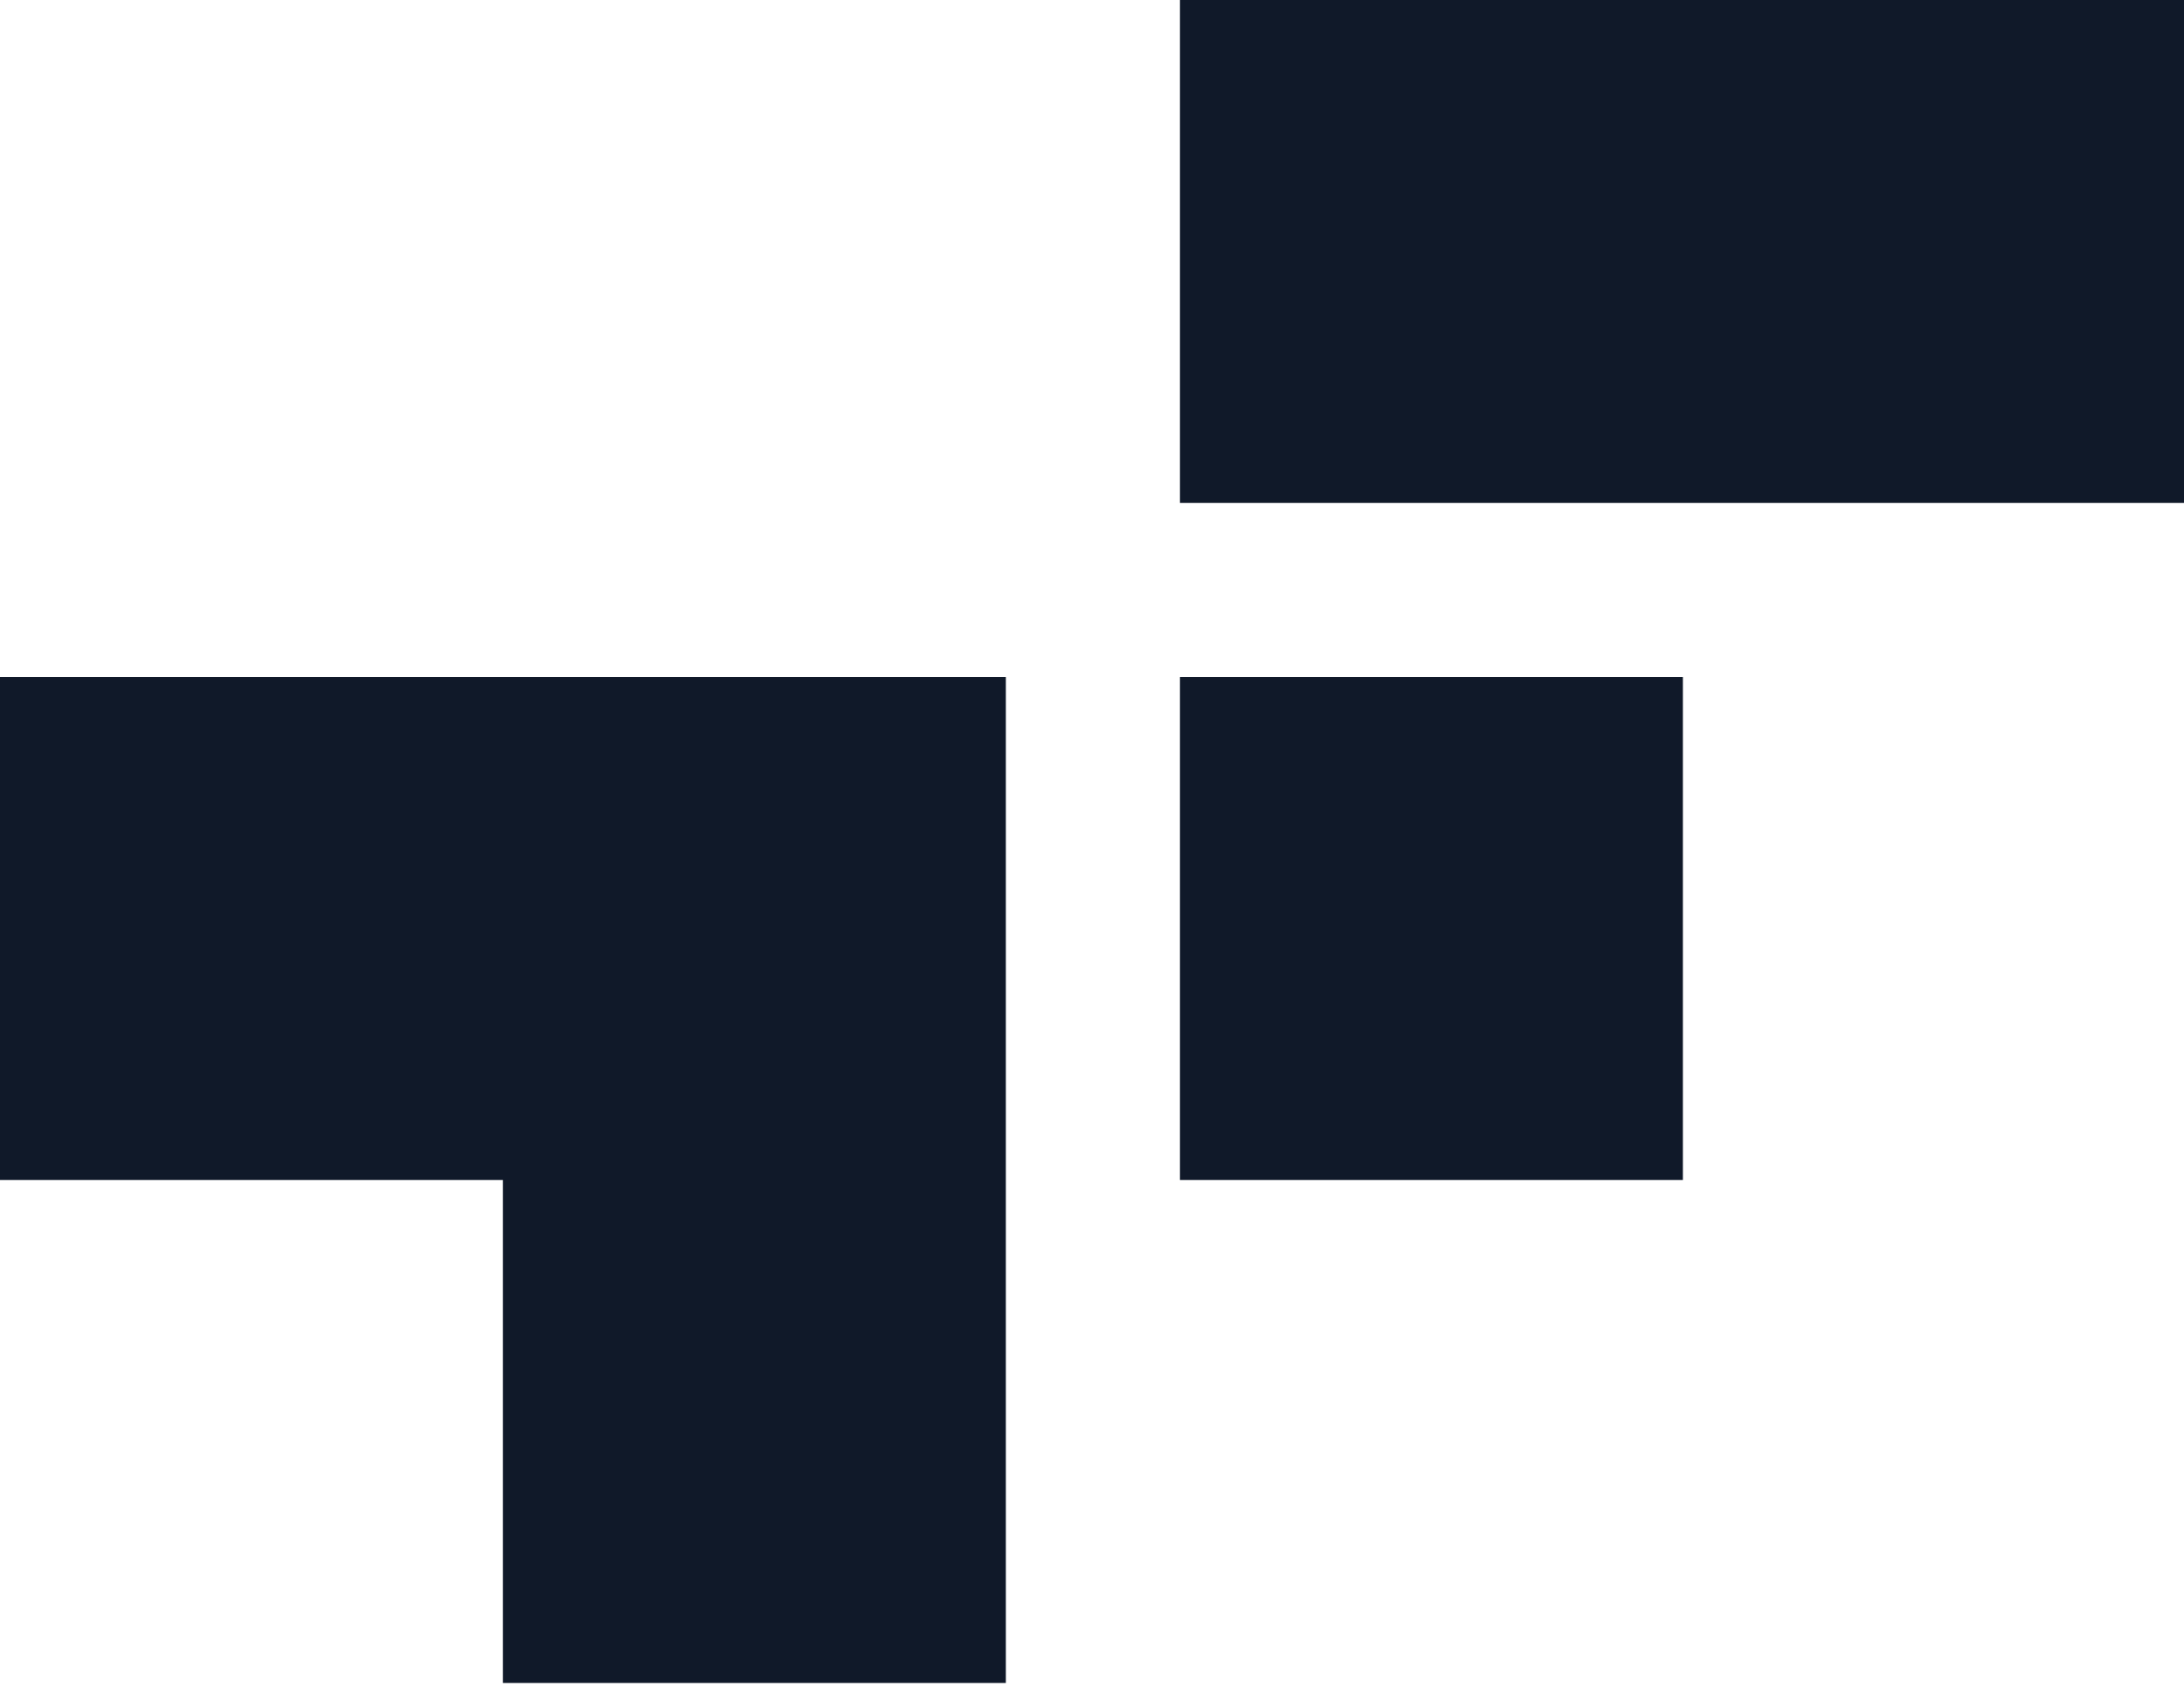 <?xml version="1.0" encoding="UTF-8"?>
<svg id="Layer_1" xmlns="http://www.w3.org/2000/svg" version="1.1" viewBox="0 0 145 112">
  <!-- Generator: Adobe Illustrator 30.1.0, SVG Export Plug-In . SVG Version: 2.1.1 Build 136)  -->
  <defs>
    <style>
      .st0 {
        fill: #101929;
      }
    </style>
  </defs>
  <rect class="st0" x="78.34" y="44.95" width="33.39" height="33.39"/>
  <polygon class="st0" points="121.9 0 111.73 0 78.34 0 78.34 33.39 111.73 33.39 121.9 33.39 145.12 33.39 145.12 0 121.9 0"/>
  <polygon class="st0" points="40.9 44.95 33.39 44.95 0 44.95 0 78.34 33.39 78.34 33.39 111.73 66.78 111.73 66.78 78.34 66.78 66.45 66.78 44.95 40.9 44.95"/>
</svg>